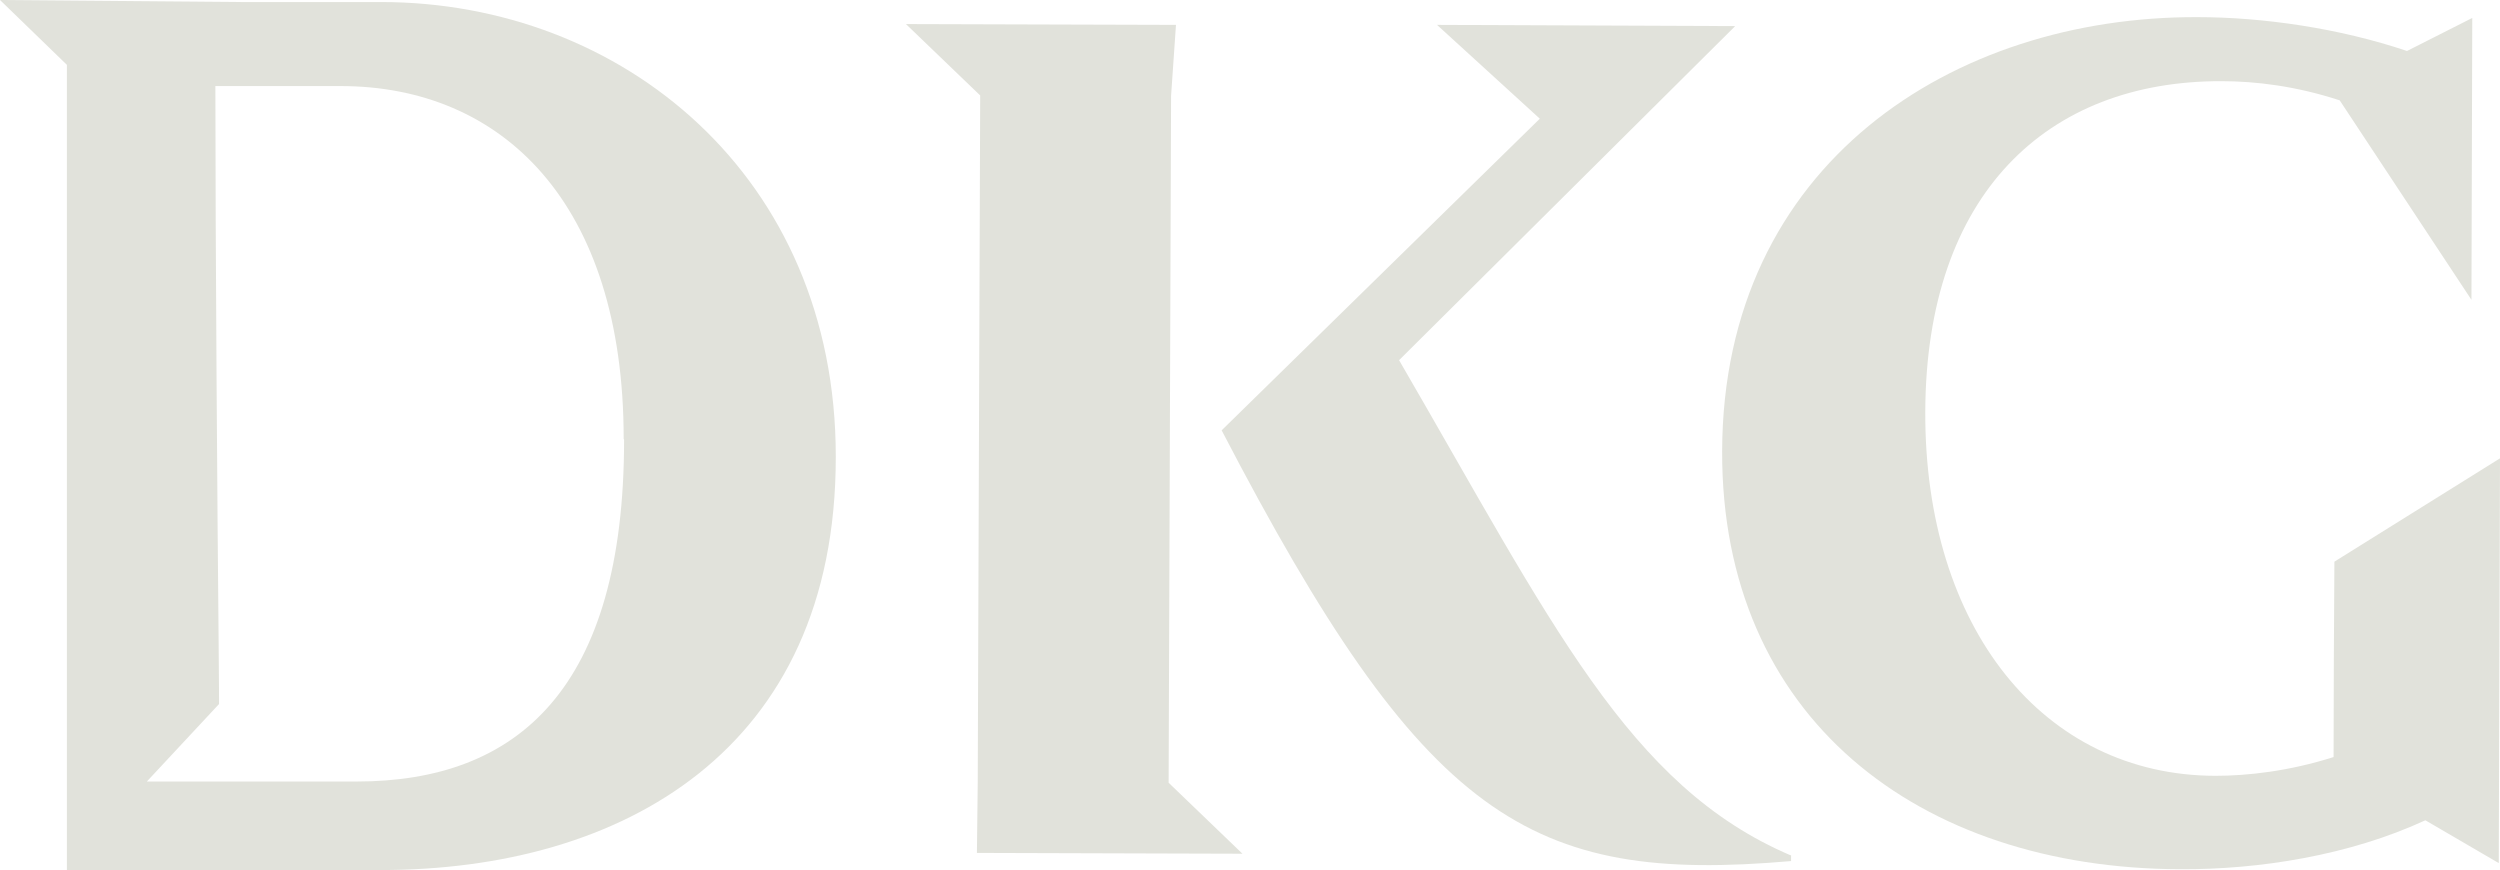 <?xml version="1.0" encoding="UTF-8"?>
<svg id="Layer_2" data-name="Layer 2" xmlns="http://www.w3.org/2000/svg" viewBox="0 0 61.29 21.33">
  <defs>
    <style>
      .cls-1 {
        fill: #e1e2db;
      }
    </style>
  </defs>
  <g id="Layer_1-2" data-name="Layer 1">
    <path class="cls-1" d="m43.91,20.96v.15c-6.42.56-9-1.02-13.96-10.56l7.8-7.64-2.52-2.3,7.31.03-8.24,8.19c3.75,6.46,5.62,10.44,9.6,12.14m-15.26-1.79l1.82,1.75-6.51-.02.02-1.74.06-16.83-1.82-1.75,6.62.02-.12,1.74-.06,16.84Z"/>
    <path class="cls-1" d="m61.29,11.23c-.01,3.31-.02,6.62-.03,9.93l-1.8-1.05c-1.86.86-4.07,1.21-6.01,1.2-6.42-.02-11.25-3.72-11.23-10.25.02-7.05,5.67-10.66,11.65-10.64,1.6,0,3.48.27,5.14.83l1.6-.81-.02,6.91-3.23-4.89c-1.07-.35-2.06-.47-2.9-.47-4.27-.01-7.24,2.76-7.26,8.1-.02,5.31,2.9,8.92,7.11,8.93.78,0,1.8-.11,2.9-.46,0-1.6.01-3.19.02-4.79,1.36-.85,2.71-1.69,4.07-2.54"/>
    <path class="cls-1" d="m15.3,10.78c0,6.11-2.61,8.38-6.56,8.38H3.6l1.77-1.9s0-.56-.01-1.49c-.03-3.01-.08-9.88-.08-13.66h3.07c3.95,0,6.94,2.85,6.94,8.65m5.2.43C20.49,4.31,15.24.05,9.34.05h-3.43l-5.91-.05,1.64,1.59v18.74s0,0,0,0v1h7.69c5.9,0,11.16-2.92,11.16-10.12"/>
  </g>
</svg>